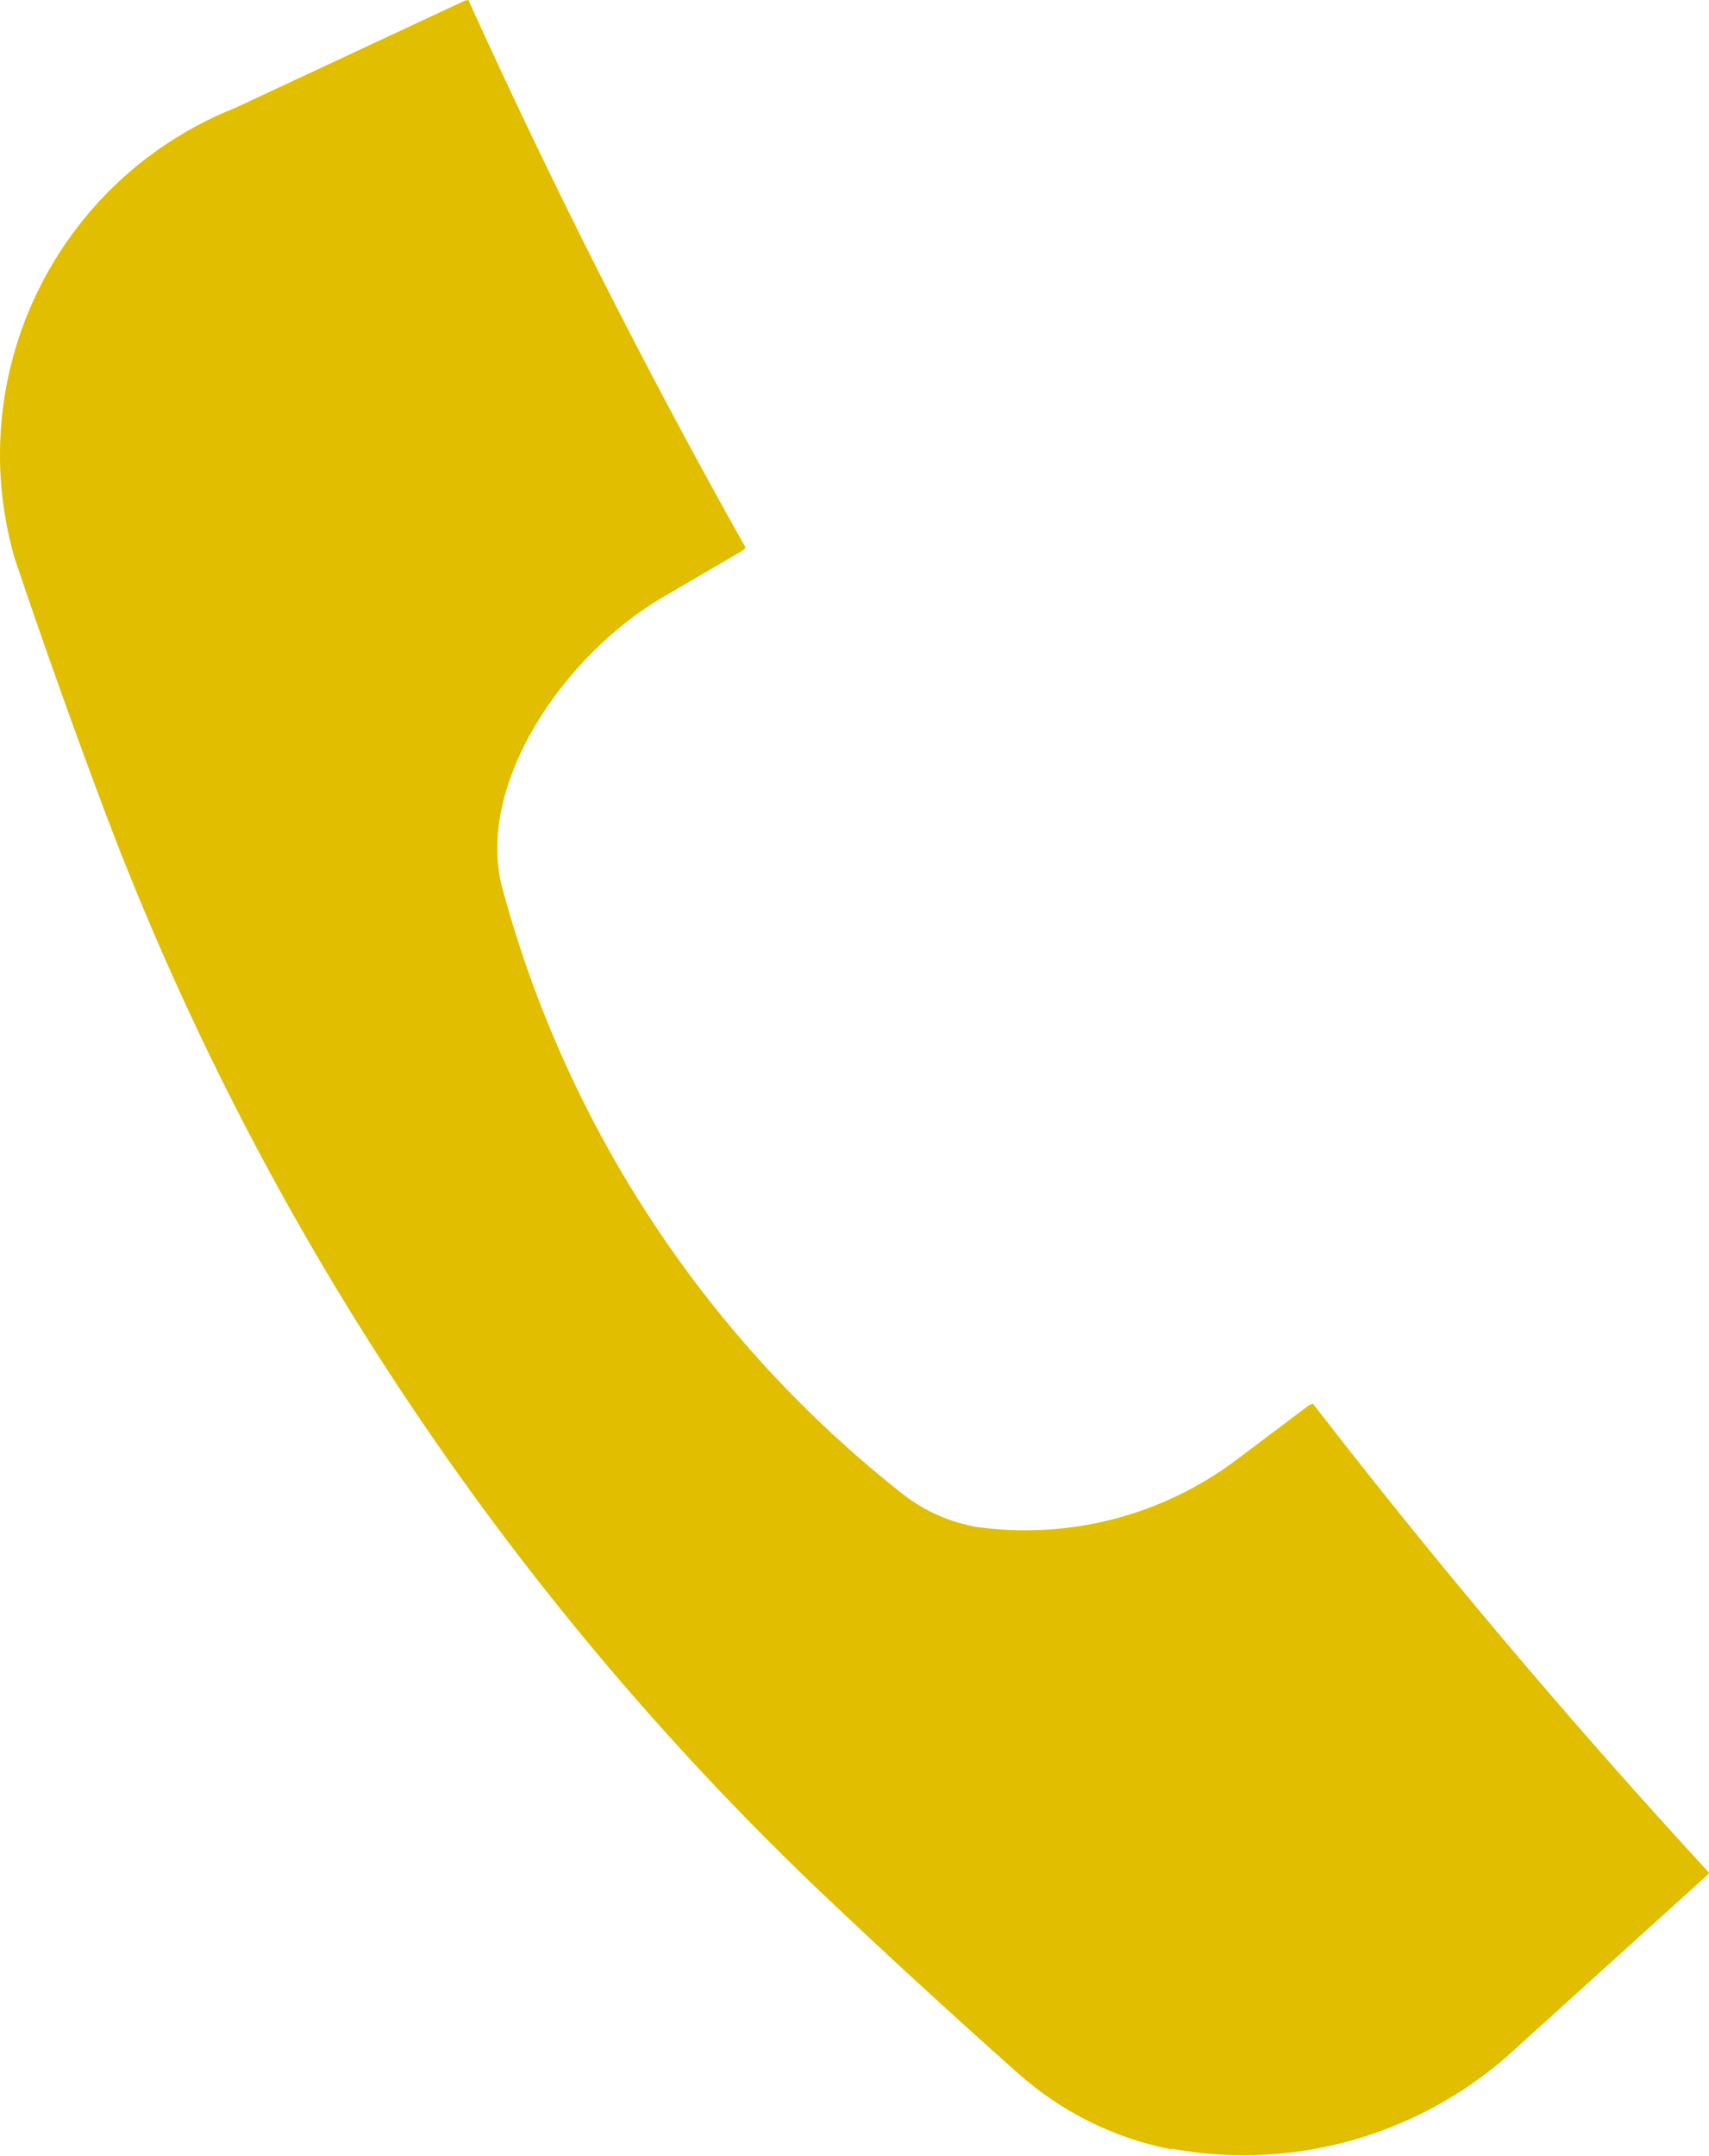 <?xml version="1.0" encoding="UTF-8"?><svg id="Ebene_2" xmlns="http://www.w3.org/2000/svg" viewBox="0 0 52.47 66.15"><defs><style>.cls-1{fill:#e1be00;}</style></defs><g id="Ebene_1-2"><g id="Gruppe_15"><path id="Pfad_6" class="cls-1" d="m35.96,65.95c-1.75-.34-3.37-1.15-4.7-2.33-2.06-1.83-4.12-3.72-6.12-5.62C15.46,48.76,7.97,37.47,3.24,24.96c-.97-2.58-1.91-5.21-2.79-7.83C-1.18,11.47,1.74,5.51,7.2,3.32L14.25.03s.08-.03.13-.03c2.59,5.71,5.45,11.36,8.51,16.8-.03.05-.07.08-.12.11l-2.36,1.38c-3.1,1.78-5.85,5.82-4.98,8.99,1.99,7.36,6.32,13.88,12.32,18.59.65.5,1.4.83,2.21.98,2.84.4,5.73-.34,8.02-2.07l2.18-1.64s.1-.06.15-.07c3.82,4.94,7.91,9.78,12.16,14.39-.02.04-.05.08-.08.1l-5.76,5.21c-2.85,2.69-6.81,3.87-10.66,3.16"/></g></g></svg>